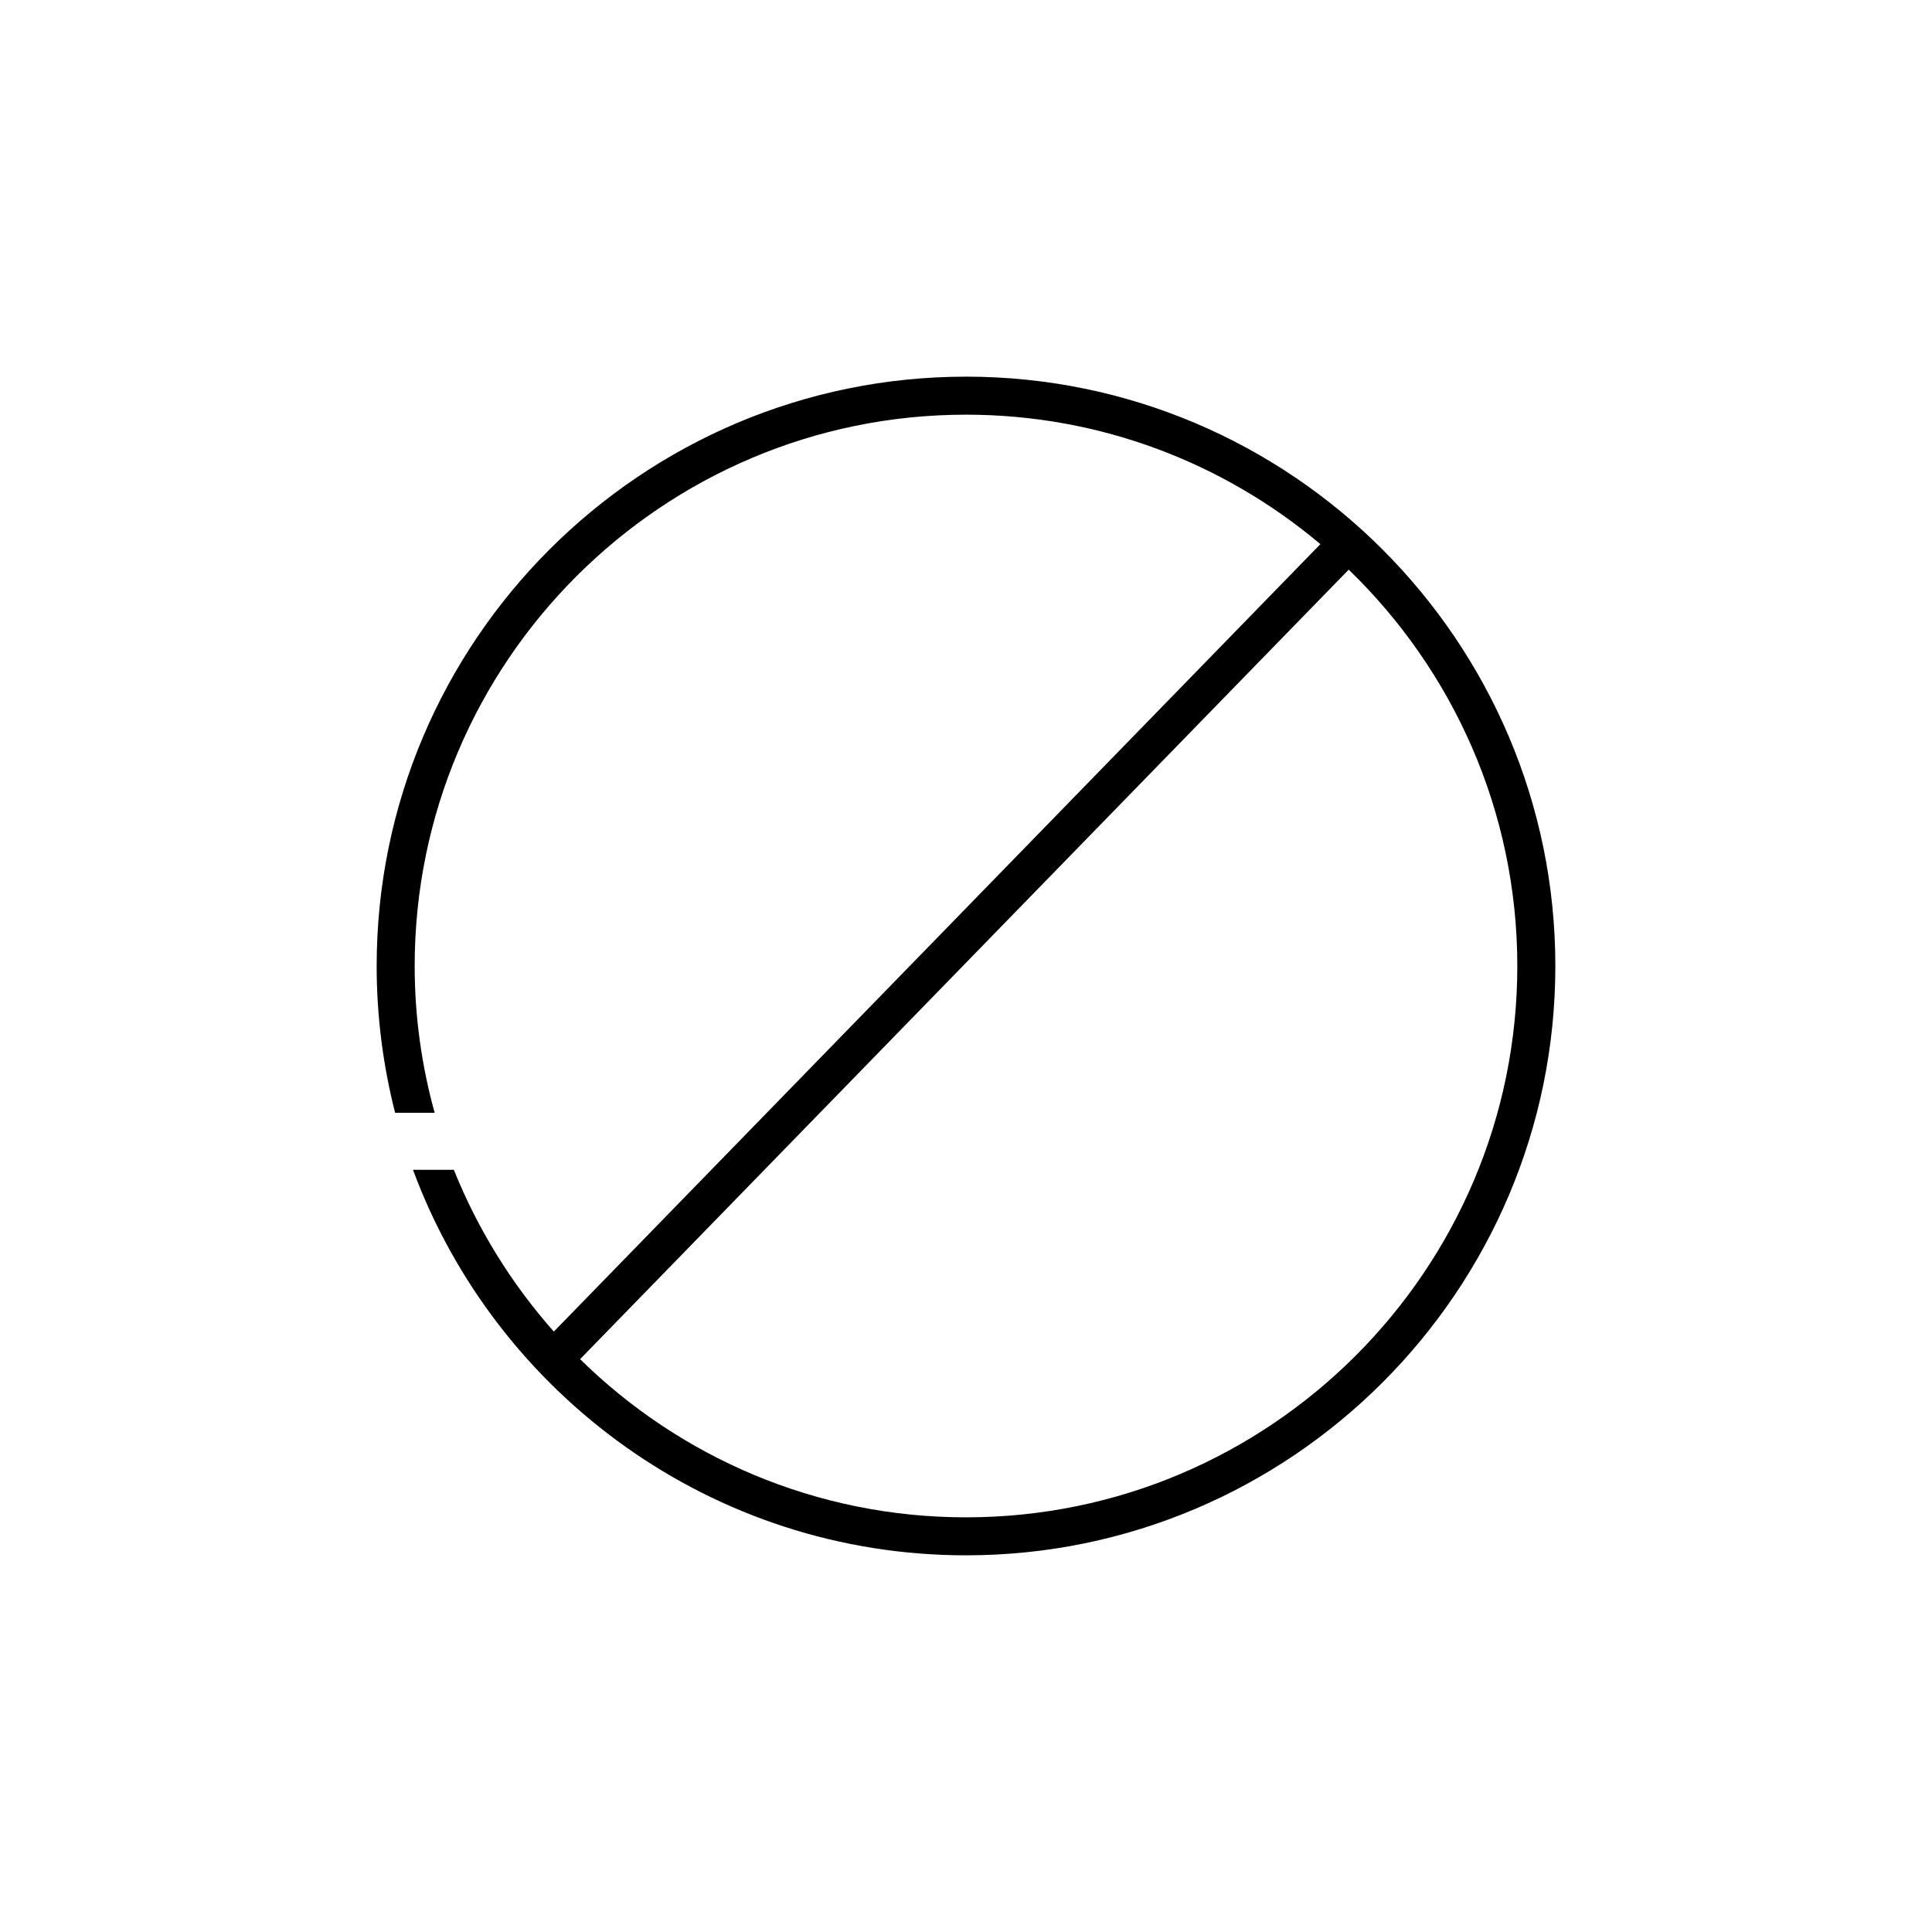 <?xml version="1.0" encoding="UTF-8"?>
<!-- Uploaded to: ICON Repo, www.iconrepo.com, Generator: ICON Repo Mixer Tools -->
<svg fill="#000000" width="800px" height="800px" version="1.1" viewBox="144 144 512 512" xmlns="http://www.w3.org/2000/svg">
 <path d="m400 243.82c-86.102 0-156.18 70.078-156.18 156.18 0 13.402 1.715 26.449 4.887 38.895h10.48c-3.43-12.391-5.293-25.441-5.293-38.891 0-80.559 65.547-146.11 146.11-146.11 35.719 0 68.469 12.898 93.91 34.309l-203.14 208.68c-11.133-12.543-20.152-27.055-26.5-42.875h-10.832c22.066 59.602 79.398 102.17 146.56 102.17 86.102 0 156.18-70.078 156.18-156.18s-70.082-156.18-156.18-156.18zm0 302.29c-39.801 0-75.926-16.02-102.27-41.918l203.69-209.23c27.504 26.602 44.684 63.832 44.684 105.05 0 80.559-65.543 146.1-146.1 146.1z"/>
</svg>